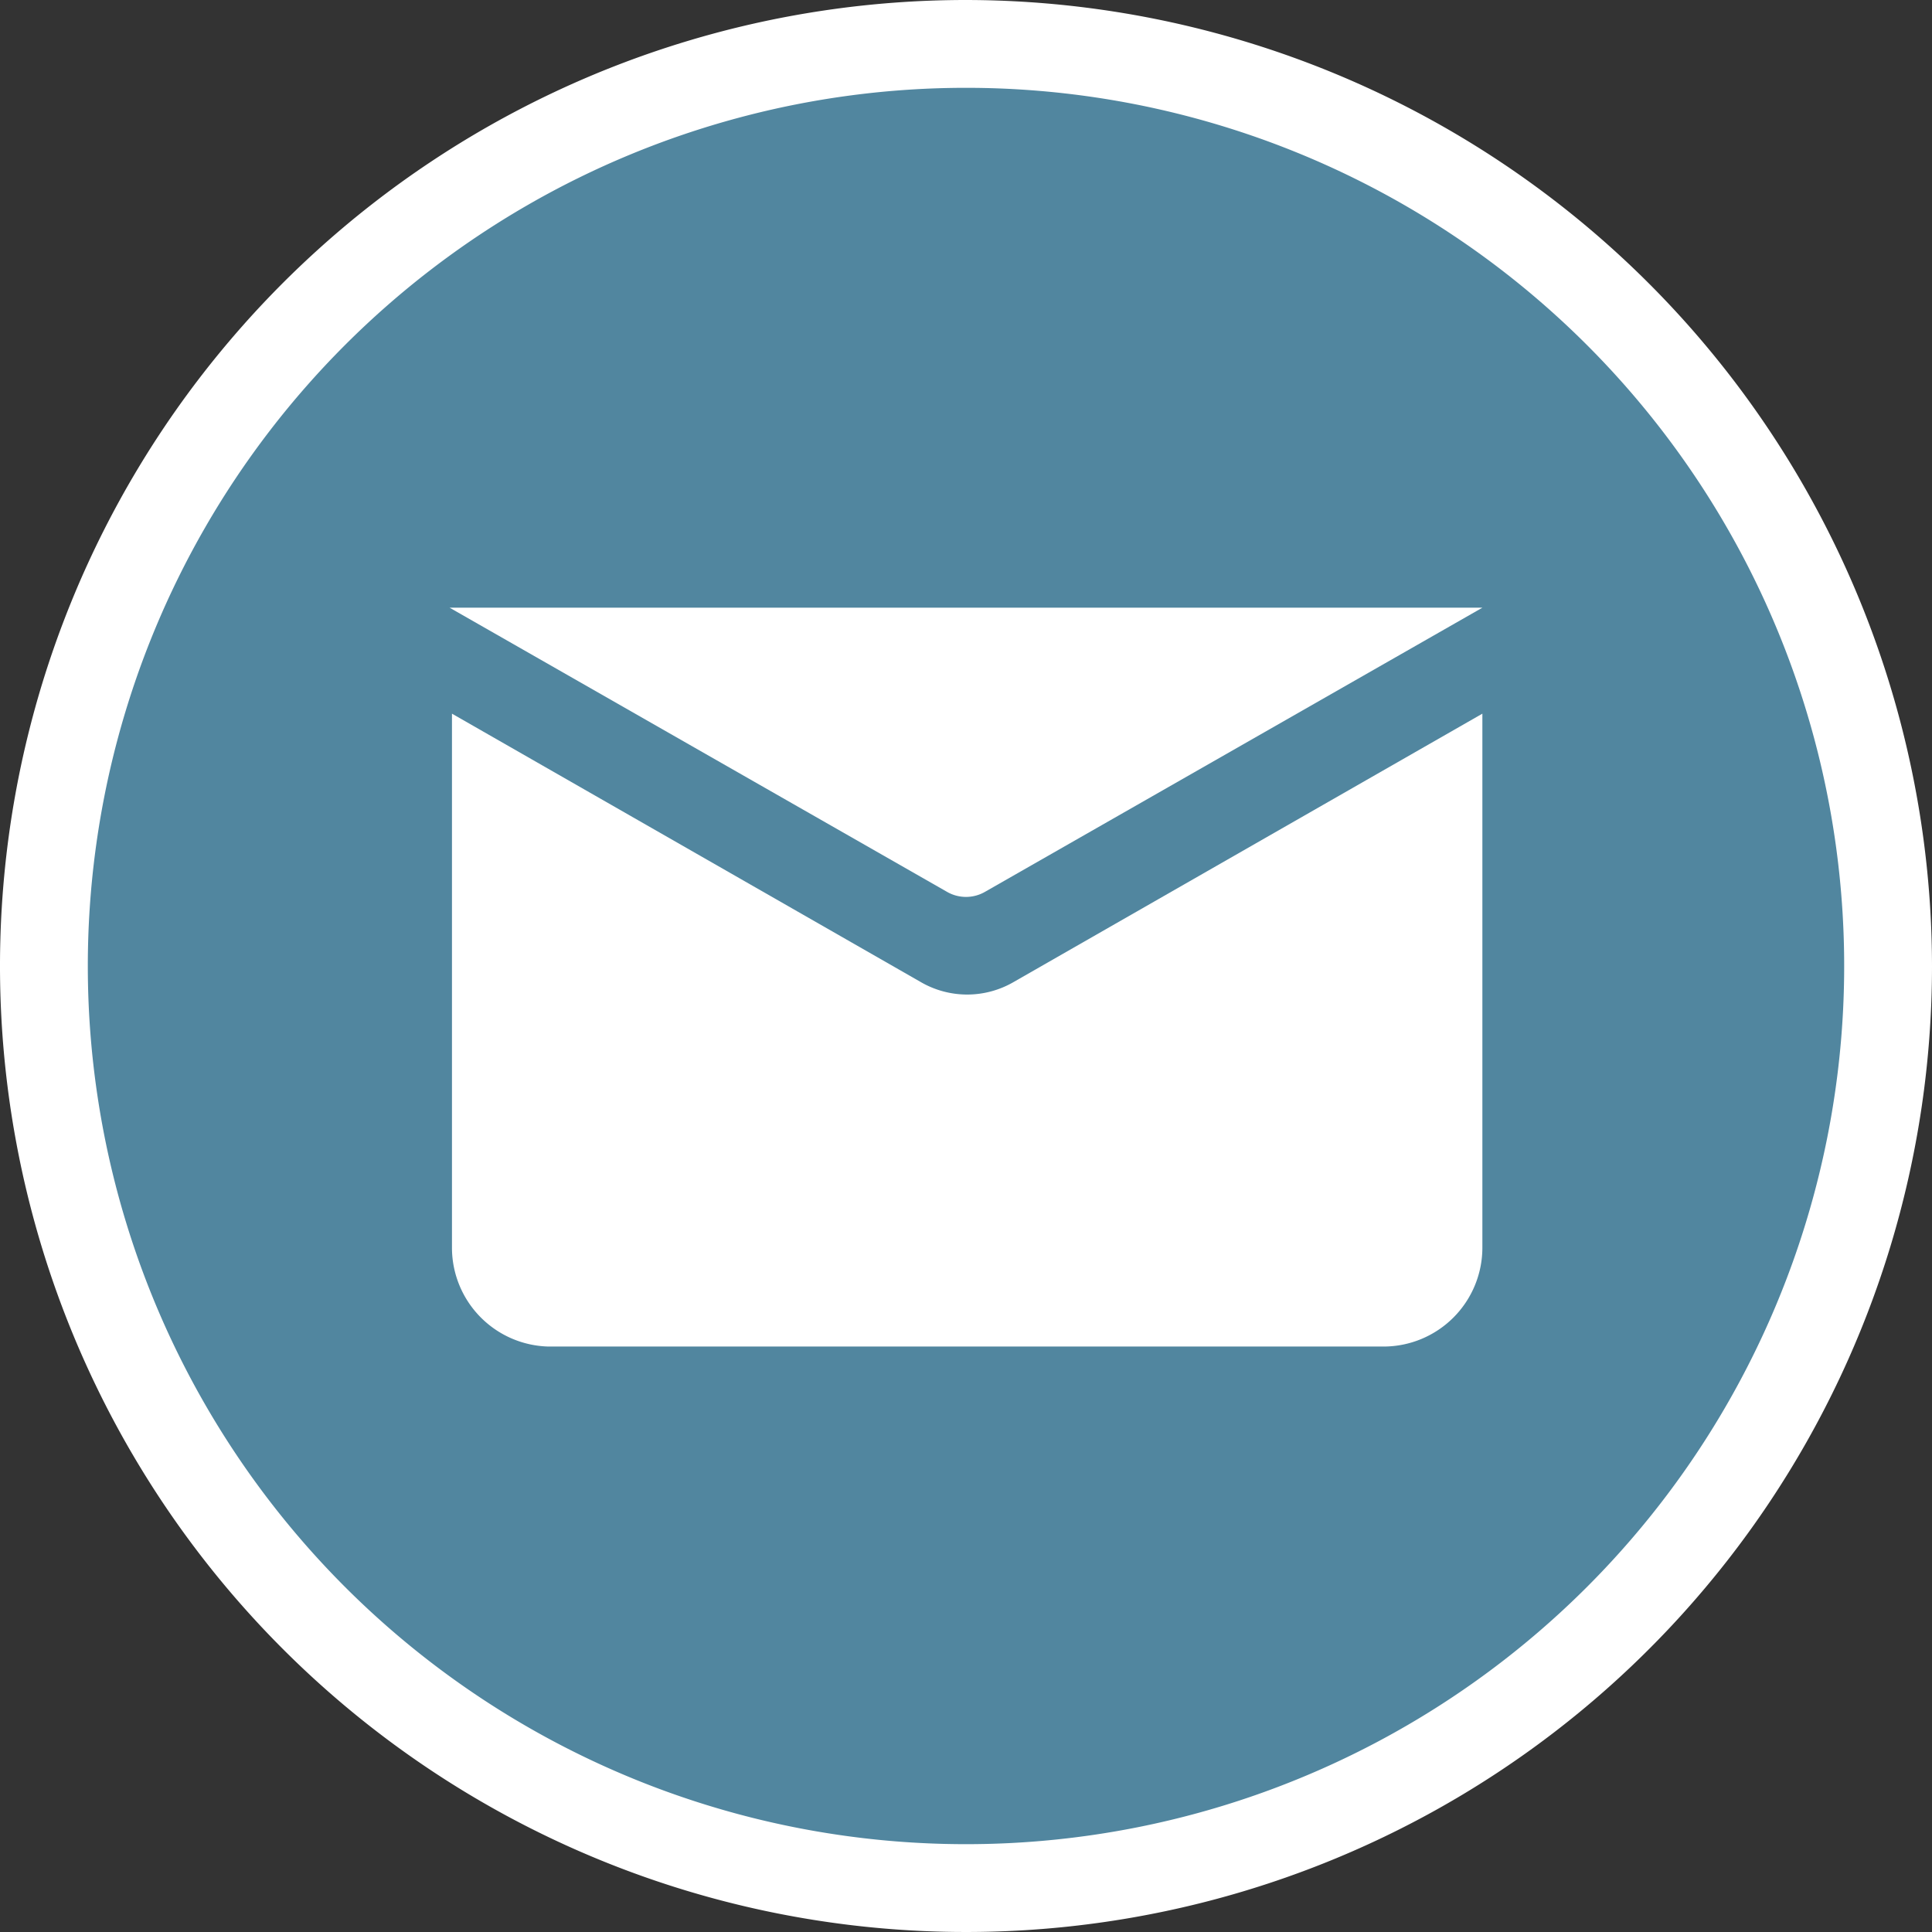 <svg id="Ebene_1" data-name="Ebene 1" xmlns="http://www.w3.org/2000/svg" width="33" height="33" viewBox="0 0 33 33"><rect x="0" y="0" width="33" height="33" fill="#333333" stroke="none"/><defs><style>.cls-1{fill:#51869f;}.cls-2{fill:#fff;}</style></defs><path class="cls-1" d="M16.5,32.25A15.75,15.75,0,1,1,32.25,16.5,15.77,15.77,0,0,1,16.5,32.25Z"/><path class="cls-2" d="M16.5,1.5a15,15,0,1,1-15,15,15,15,0,0,1,15-15m0-1.5A16.5,16.5,0,1,0,33,16.5,16.52,16.52,0,0,0,16.5,0Z"/><path class="cls-2" d="M25.32,10.38H7.68l8.49,4.85a.65.65,0,0,0,.66,0Z"/><path class="cls-2" d="M9.37,23H23.63a1.69,1.69,0,0,0,1.69-1.69V12.19l-8,4.58a1.58,1.58,0,0,1-1.6,0l-8-4.58v9.14A1.69,1.69,0,0,0,9.37,23Z"/></svg>